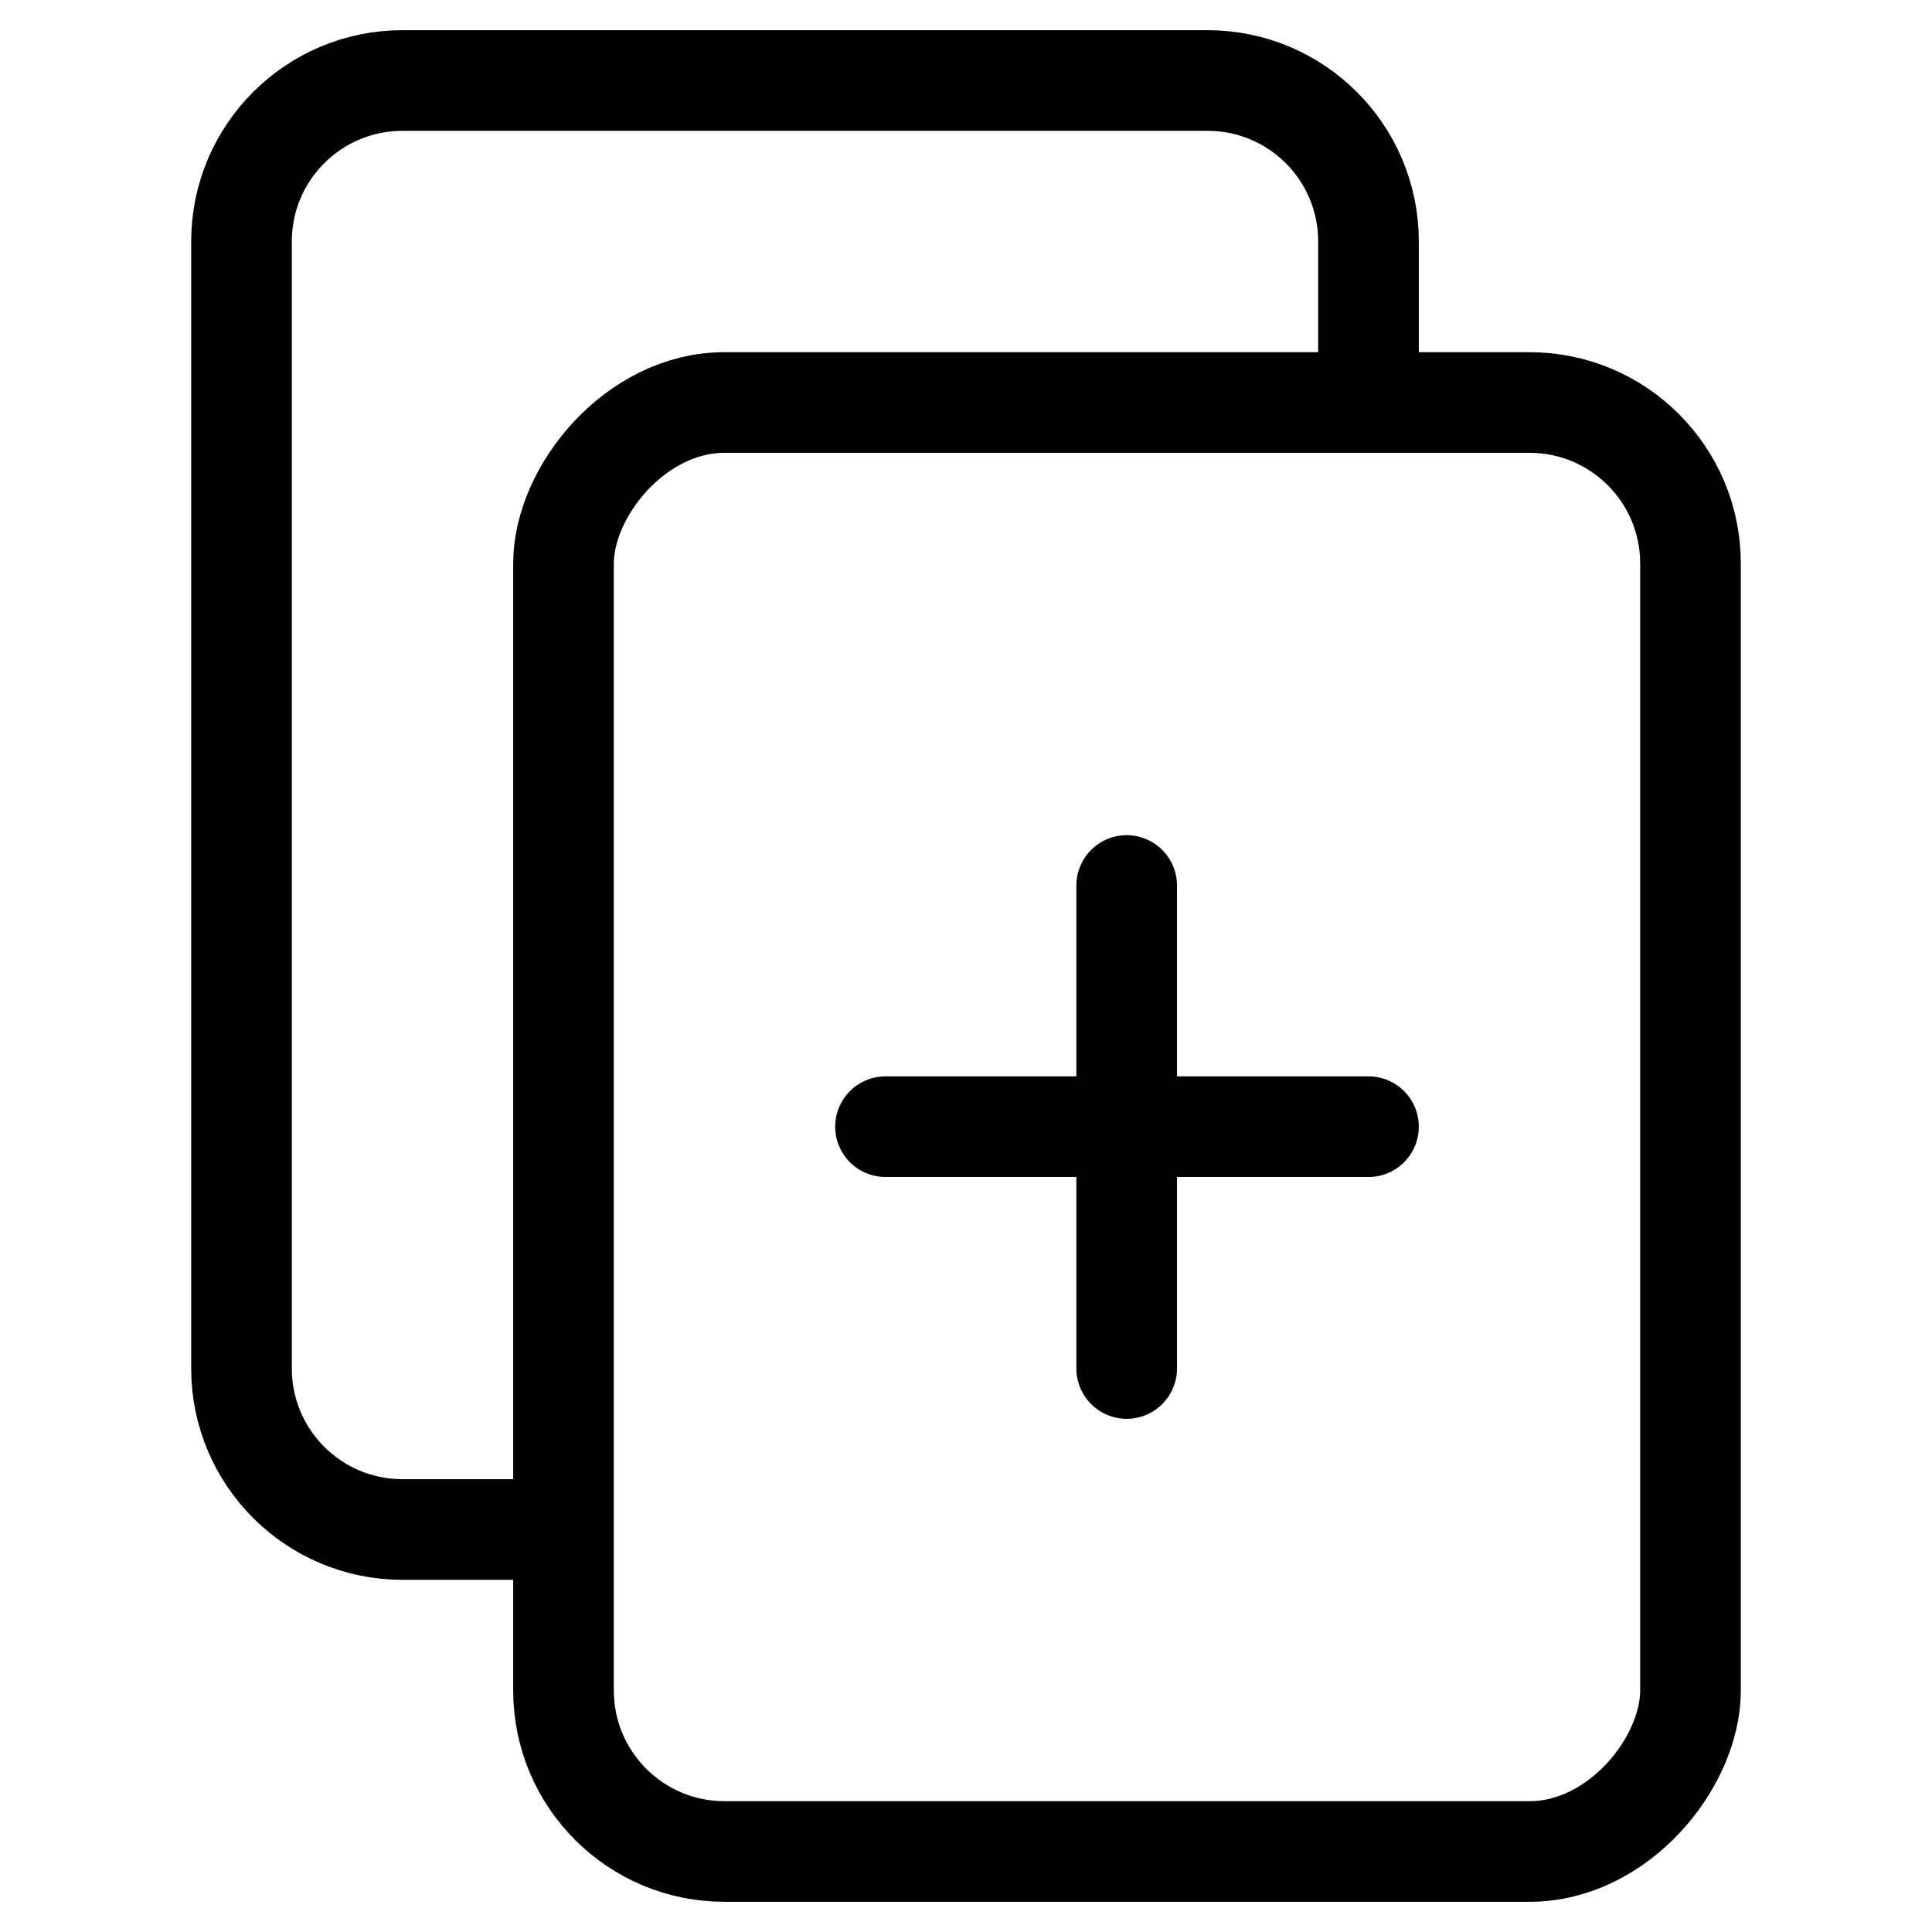 <svg width="24" height="24" viewBox="0 0 24 24" fill="none" xmlns="http://www.w3.org/2000/svg">
<rect width="14" height="18" rx="2" transform="matrix(1 0 0 -1 7 23)" stroke="black" stroke-width="1.25" stroke-linejoin="round"/>
<path d="M17 5V3C17 1.895 16.105 1 15 1H5C3.895 1 3 1.895 3 3V17C3 18.105 3.895 19 5 19H7" stroke="black" stroke-width="1.25" stroke-linejoin="round"/>
<path d="M13.996 11V17" stroke="black" stroke-width="1.25" stroke-linecap="round" stroke-linejoin="round"/>
<path d="M11 13.996H17" stroke="black" stroke-width="1.25" stroke-linecap="round" stroke-linejoin="round"/>
</svg>
